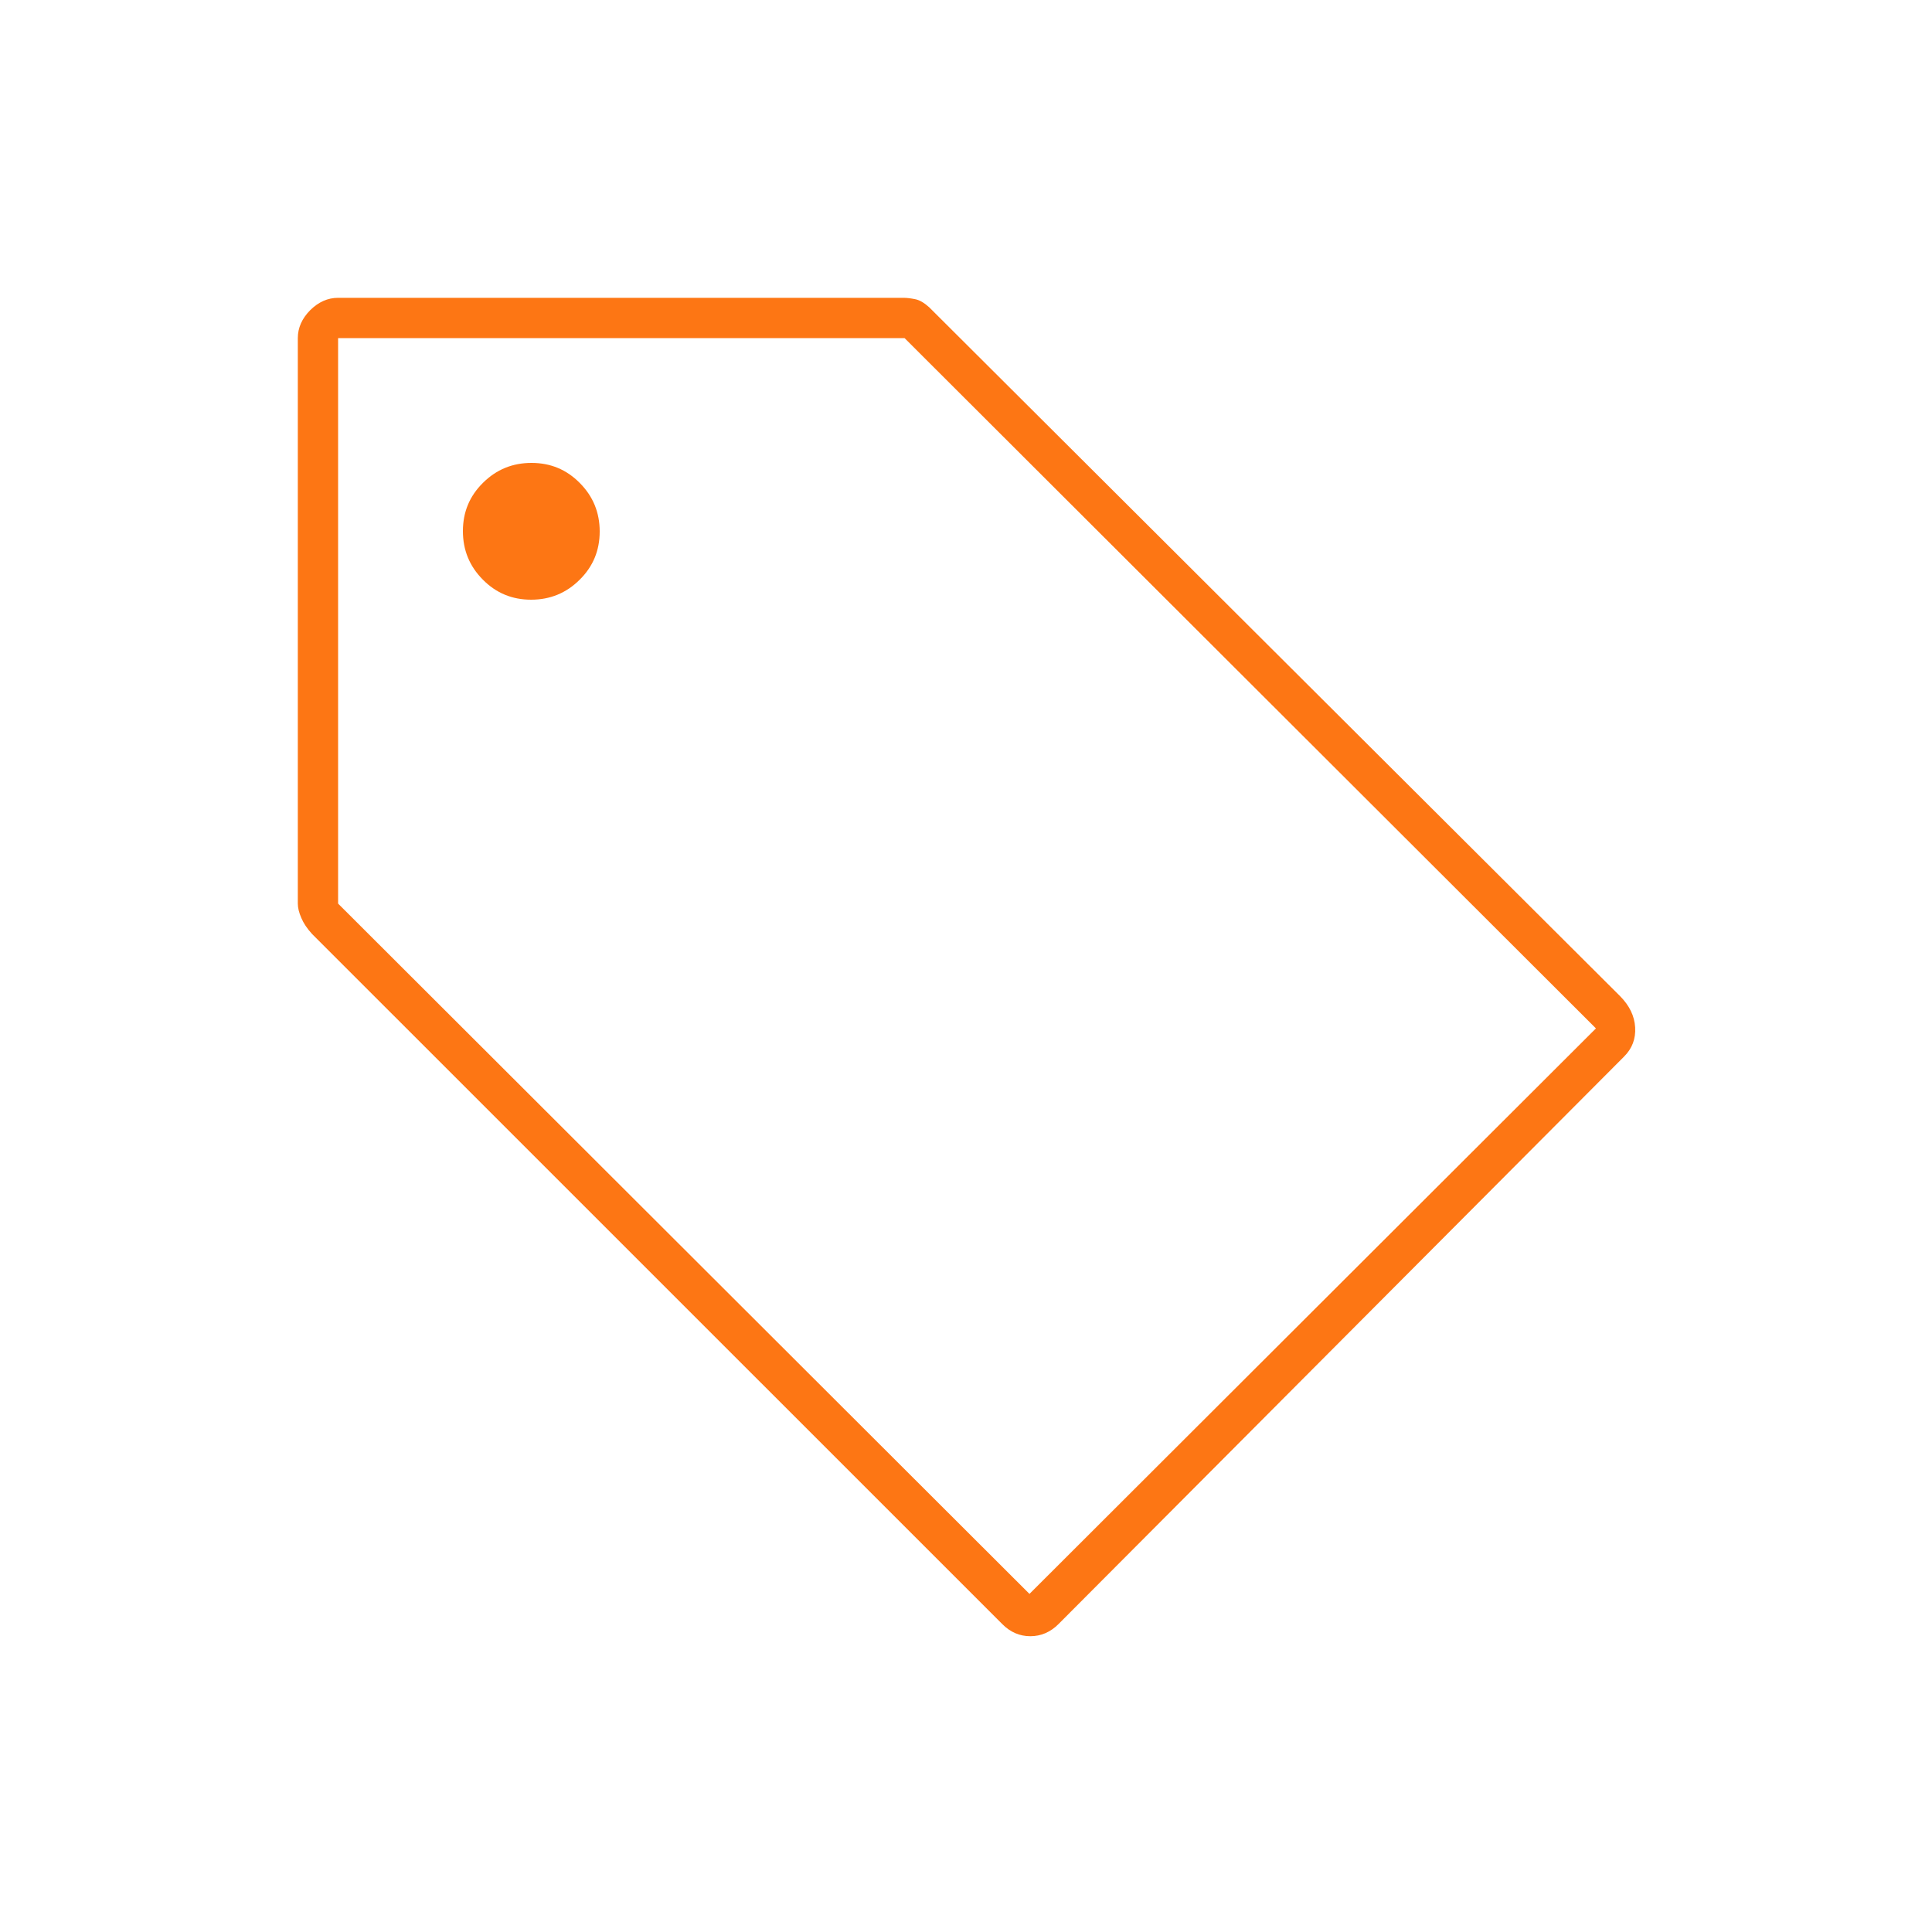 <svg width="20" height="20" viewBox="0 0 20 20" fill="none" xmlns="http://www.w3.org/2000/svg">
<mask id="mask0_1_289" style="mask-type:alpha" maskUnits="userSpaceOnUse" x="0" y="0" width="20" height="20">
<rect width="20" height="20" fill="#D9D9D9"/>
</mask>
<g mask="url(#mask0_1_289)">
<path d="M10.958 16.812C10.874 16.896 10.776 16.938 10.666 16.938C10.555 16.938 10.458 16.896 10.375 16.812L3.229 9.667C3.179 9.612 3.142 9.557 3.119 9.502C3.095 9.447 3.083 9.398 3.083 9.354V3.5C3.083 3.393 3.126 3.297 3.211 3.211C3.297 3.126 3.393 3.083 3.5 3.083H9.354C9.388 3.083 9.428 3.088 9.473 3.097C9.519 3.106 9.567 3.134 9.619 3.181L16.771 10.312C16.868 10.41 16.92 10.517 16.927 10.635C16.934 10.754 16.896 10.854 16.812 10.938L10.958 16.812ZM10.657 16.5L16.521 10.646L9.364 3.5H3.5V9.354L10.657 16.5ZM5.498 6.208C5.694 6.208 5.861 6.14 6 6.002C6.139 5.865 6.208 5.699 6.208 5.502C6.208 5.306 6.14 5.139 6.002 5C5.865 4.861 5.699 4.792 5.502 4.792C5.306 4.792 5.139 4.86 5 4.998C4.861 5.135 4.792 5.301 4.792 5.498C4.792 5.694 4.86 5.861 4.998 6C5.135 6.139 5.301 6.208 5.498 6.208Z" fill="#FD7614"/>
</g>
</svg>
